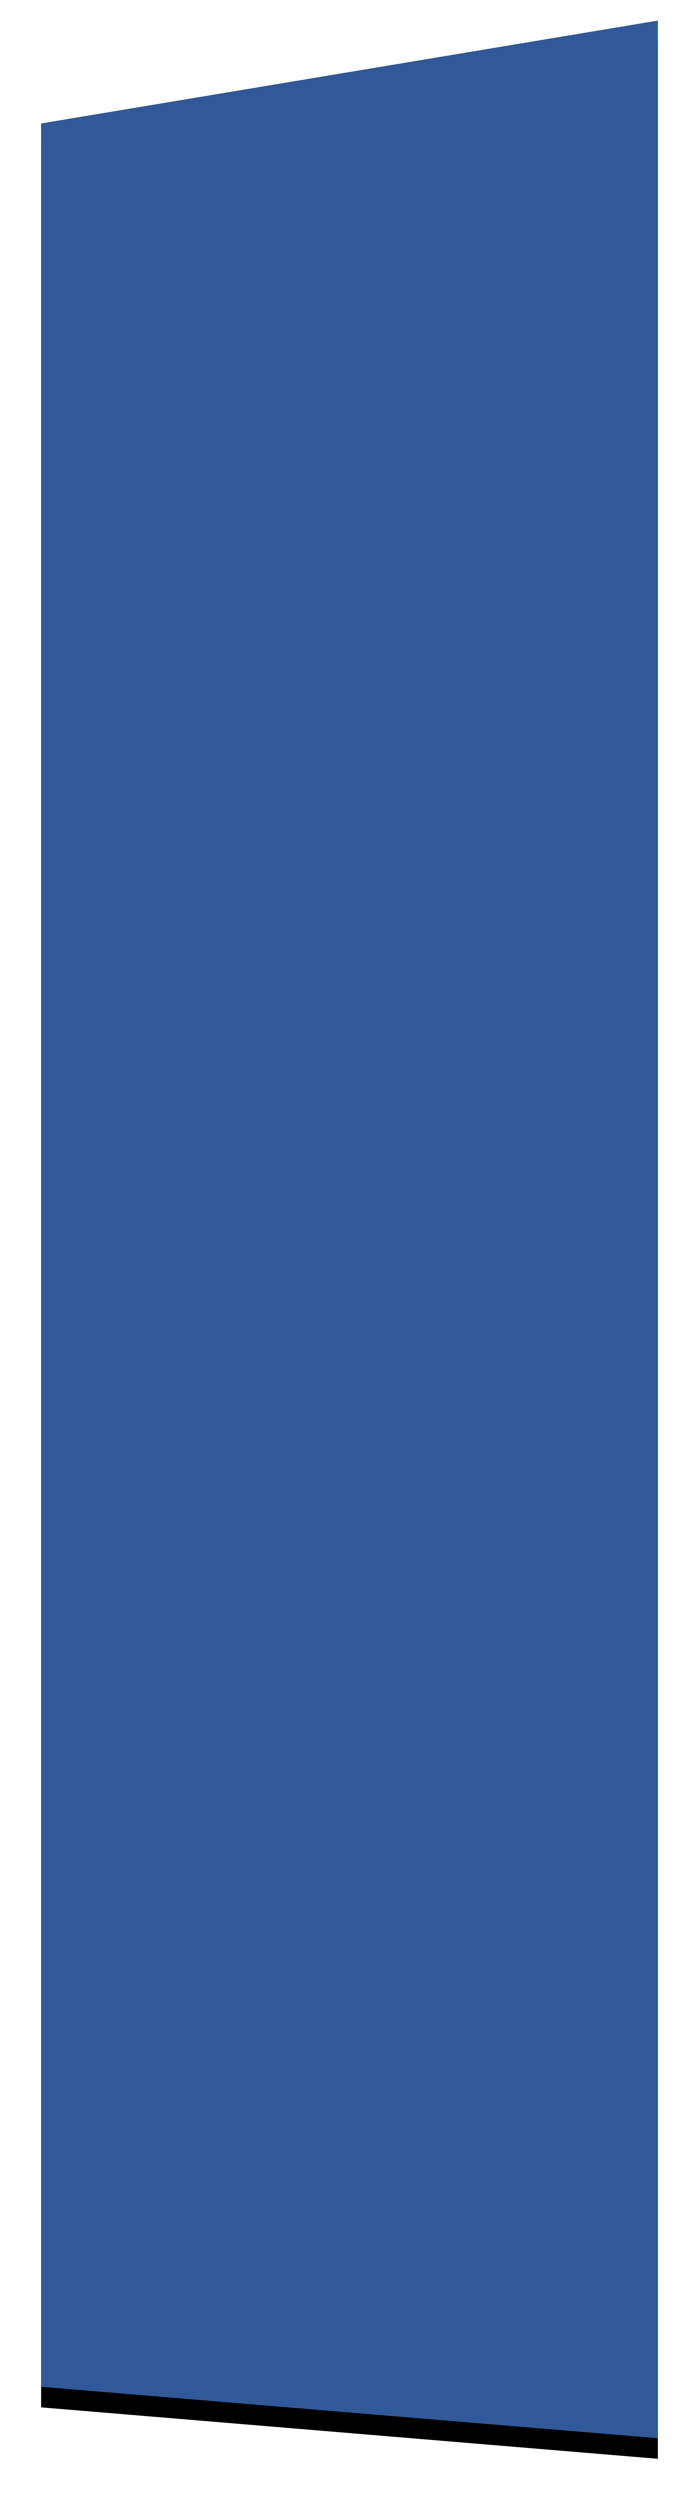 <svg xmlns="http://www.w3.org/2000/svg" xmlns:xlink="http://www.w3.org/1999/xlink" width="68" height="243" viewBox="0 0 68 243">
  <defs>
    <polygon id="service-flap-corner-b" points="0 10 60 0 60 235 0 230"/>
    <filter id="service-flap-corner-a" width="123.3%" height="106%" x="-11.7%" y="-2.1%" filterUnits="objectBoundingBox">
      <feOffset dy="2" in="SourceAlpha" result="shadowOffsetOuter1"/>
      <feGaussianBlur in="shadowOffsetOuter1" result="shadowBlurOuter1" stdDeviation="2"/>
      <feColorMatrix in="shadowBlurOuter1" values="0 0 0 0 0   0 0 0 0 0   0 0 0 0 0  0 0 0 0.5 0"/>
    </filter>
  </defs>
  <g fill="none" fill-rule="evenodd" transform="translate(4 2)">
    <use fill="#000" filter="url(#service-flap-corner-a)" xlink:href="#service-flap-corner-b"/>
    <use fill="#315898" xlink:href="#service-flap-corner-b"/>
  </g>
</svg>
